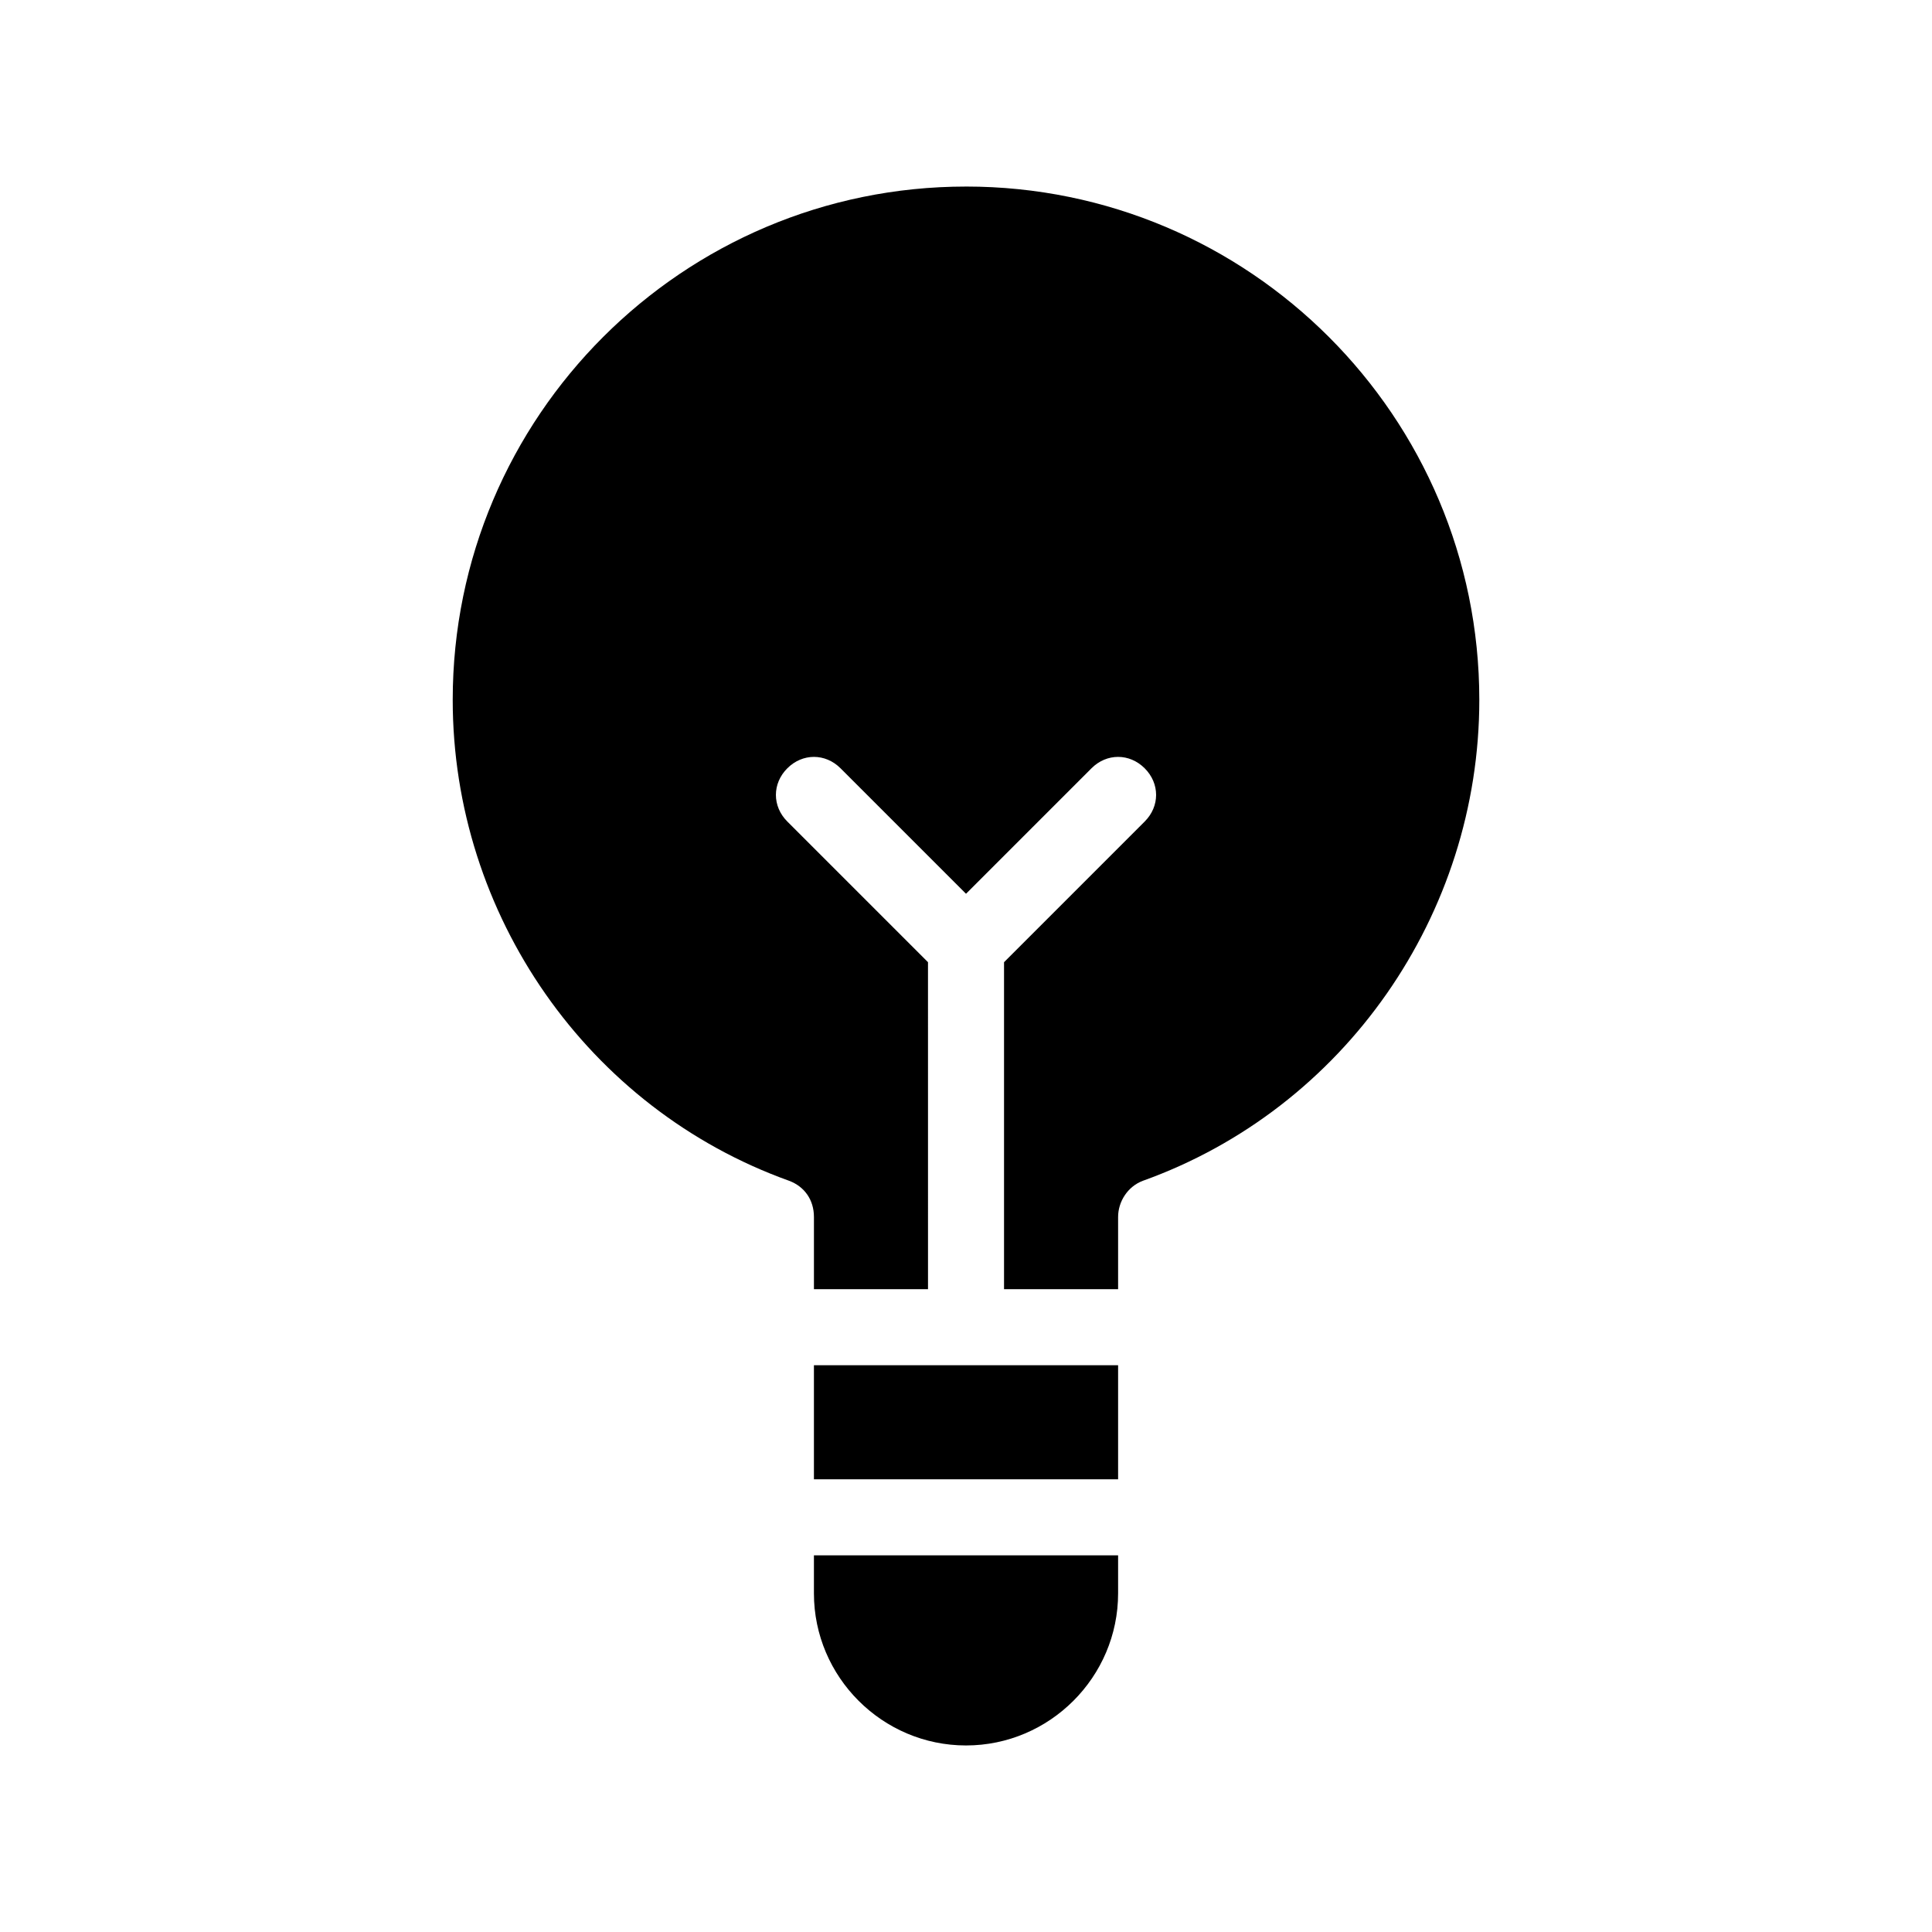 <?xml version="1.0" encoding="UTF-8"?>
<!-- Uploaded to: SVG Repo, www.svgrepo.com, Generator: SVG Repo Mixer Tools -->
<svg fill="#000000" width="800px" height="800px" version="1.1" viewBox="144 144 512 512" xmlns="http://www.w3.org/2000/svg">
 <path d="m359.7 556.18h80.609v10.078c0 22.168-18.137 40.305-40.305 40.305s-40.305-18.137-40.305-40.305zm40.305-362.74c-75.07 0-136.03 60.961-136.03 136.03 0 56.93 35.77 108.32 89.176 127.46 4.031 1.512 6.551 5.039 6.551 9.574v19.141h30.23l-0.004-86.652-37.281-37.281c-4.031-4.031-4.031-10.078 0-14.105 4.031-4.031 10.078-4.031 14.105 0l33.25 33.25 33.25-33.25c4.031-4.031 10.078-4.031 14.105 0 4.031 4.031 4.031 10.078 0 14.105l-37.277 37.281v86.652h30.23v-19.145c0-4.031 2.519-8.062 6.551-9.574 53.402-19.141 89.172-70.531 89.172-127.46 0-75.066-60.961-136.03-136.03-136.03zm-40.305 342.59h80.609v-30.23h-80.609z"/>
</svg>